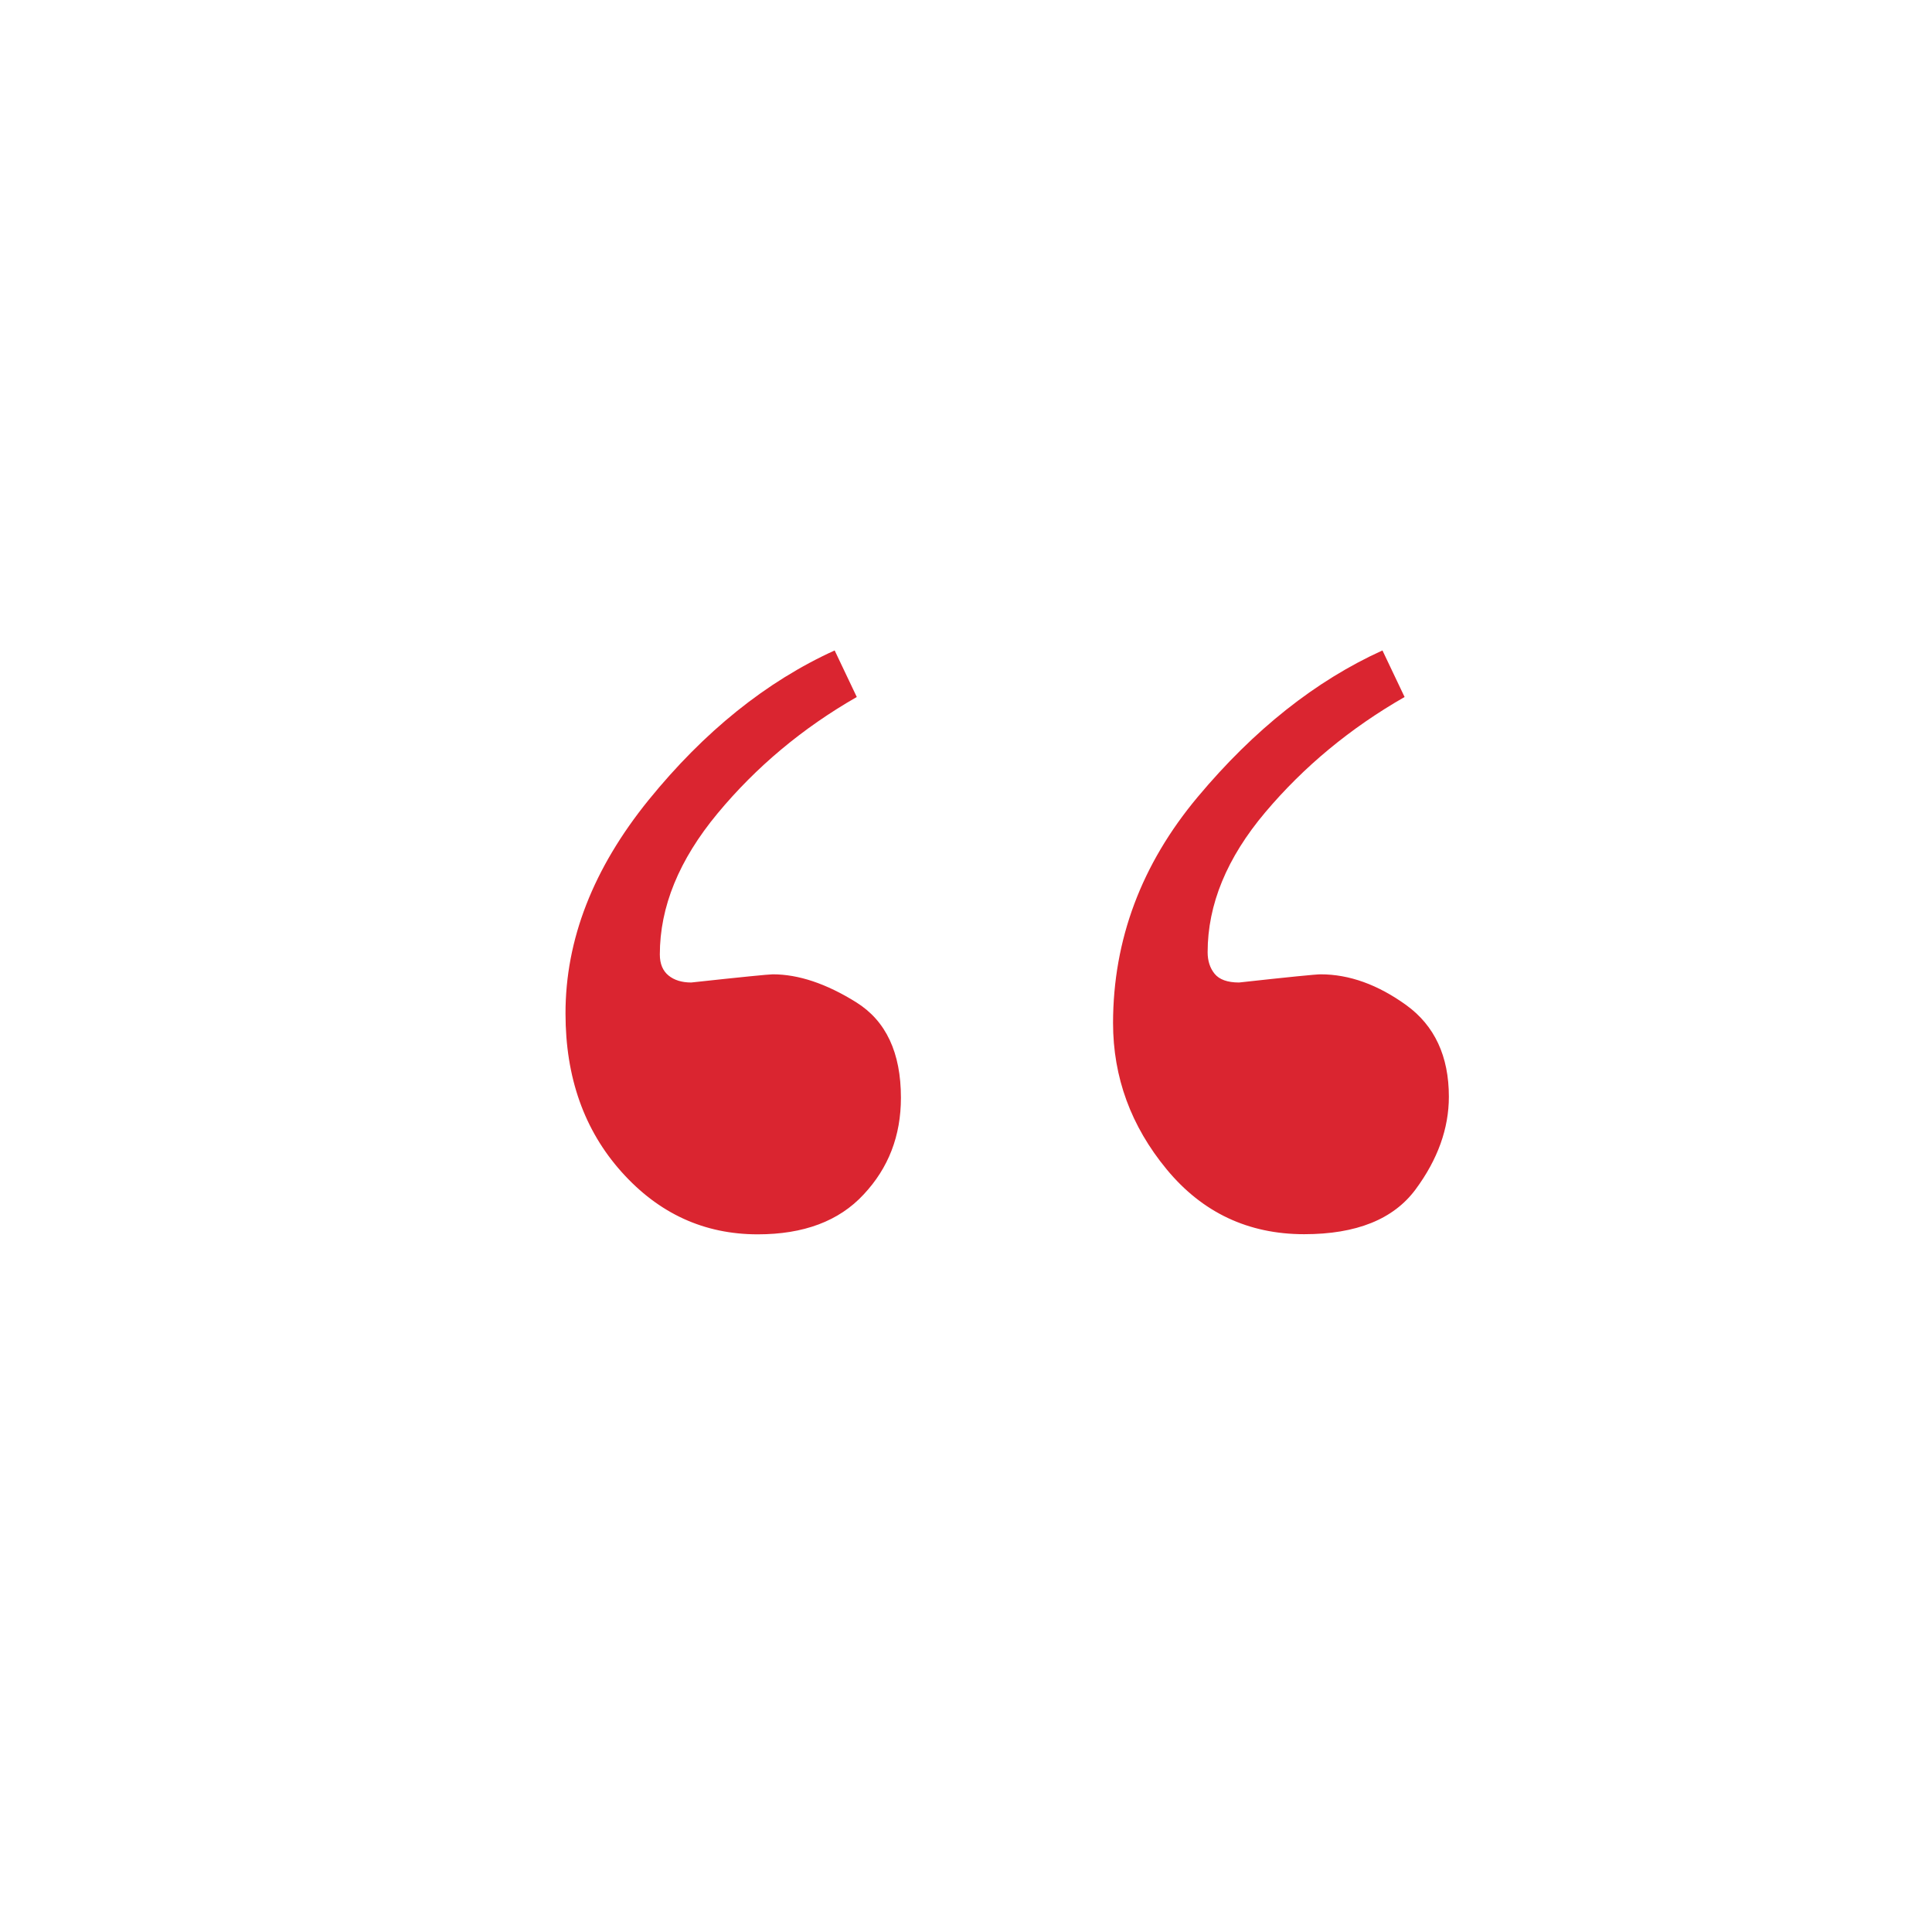 <?xml version="1.0" encoding="utf-8"?>
<!-- Generator: Adobe Illustrator 26.4.1, SVG Export Plug-In . SVG Version: 6.00 Build 0)  -->
<svg version="1.1" id="Layer_1" xmlns="http://www.w3.org/2000/svg" xmlns:xlink="http://www.w3.org/1999/xlink" x="0px" y="0px"
	 viewBox="0 0 144 144" style="enable-background:new 0 0 144 144;" xml:space="preserve">
<style type="text/css">
	.st0{fill:#DA2530;}
</style>
<g>
	<path class="st0" d="M48.35,59.62c4.14-5.1,8.76-8.82,13.86-11.14l1.65,3.47c-4.05,2.32-7.51,5.22-10.38,8.68
		c-2.87,3.46-4.3,6.96-4.3,10.51c0,0.7,0.22,1.22,0.65,1.57c0.43,0.35,1,0.52,1.69,0.52c3.76-0.41,5.79-0.61,6.08-0.61
		c1.91,0,3.98,0.69,6.21,2.08c2.23,1.39,3.34,3.76,3.34,7.12c0,2.84-0.93,5.24-2.78,7.21C62.53,91.02,59.89,92,56.48,92
		c-4,0-7.38-1.55-10.16-4.66c-2.78-3.11-4.17-7.04-4.17-11.79C42.14,70.04,44.21,64.73,48.35,59.62z M89.27,59.4
		c4.2-5.02,8.79-8.66,13.77-10.92l1.65,3.47c-4.05,2.32-7.51,5.19-10.38,8.59c-2.87,3.4-4.3,6.88-4.3,10.43
		c0,0.64,0.17,1.18,0.52,1.61c0.35,0.43,0.96,0.65,1.82,0.65c3.71-0.41,5.73-0.61,6.08-0.61c2.14,0,4.27,0.77,6.39,2.3
		c2.11,1.53,3.17,3.81,3.17,6.82c0,2.37-0.83,4.68-2.48,6.91c-1.65,2.23-4.42,3.34-8.3,3.34c-4.17,0-7.59-1.61-10.25-4.83
		c-2.66-3.22-4-6.86-4-10.92C82.97,70.04,85.07,64.42,89.27,59.4z"/>
</g>
</svg>
